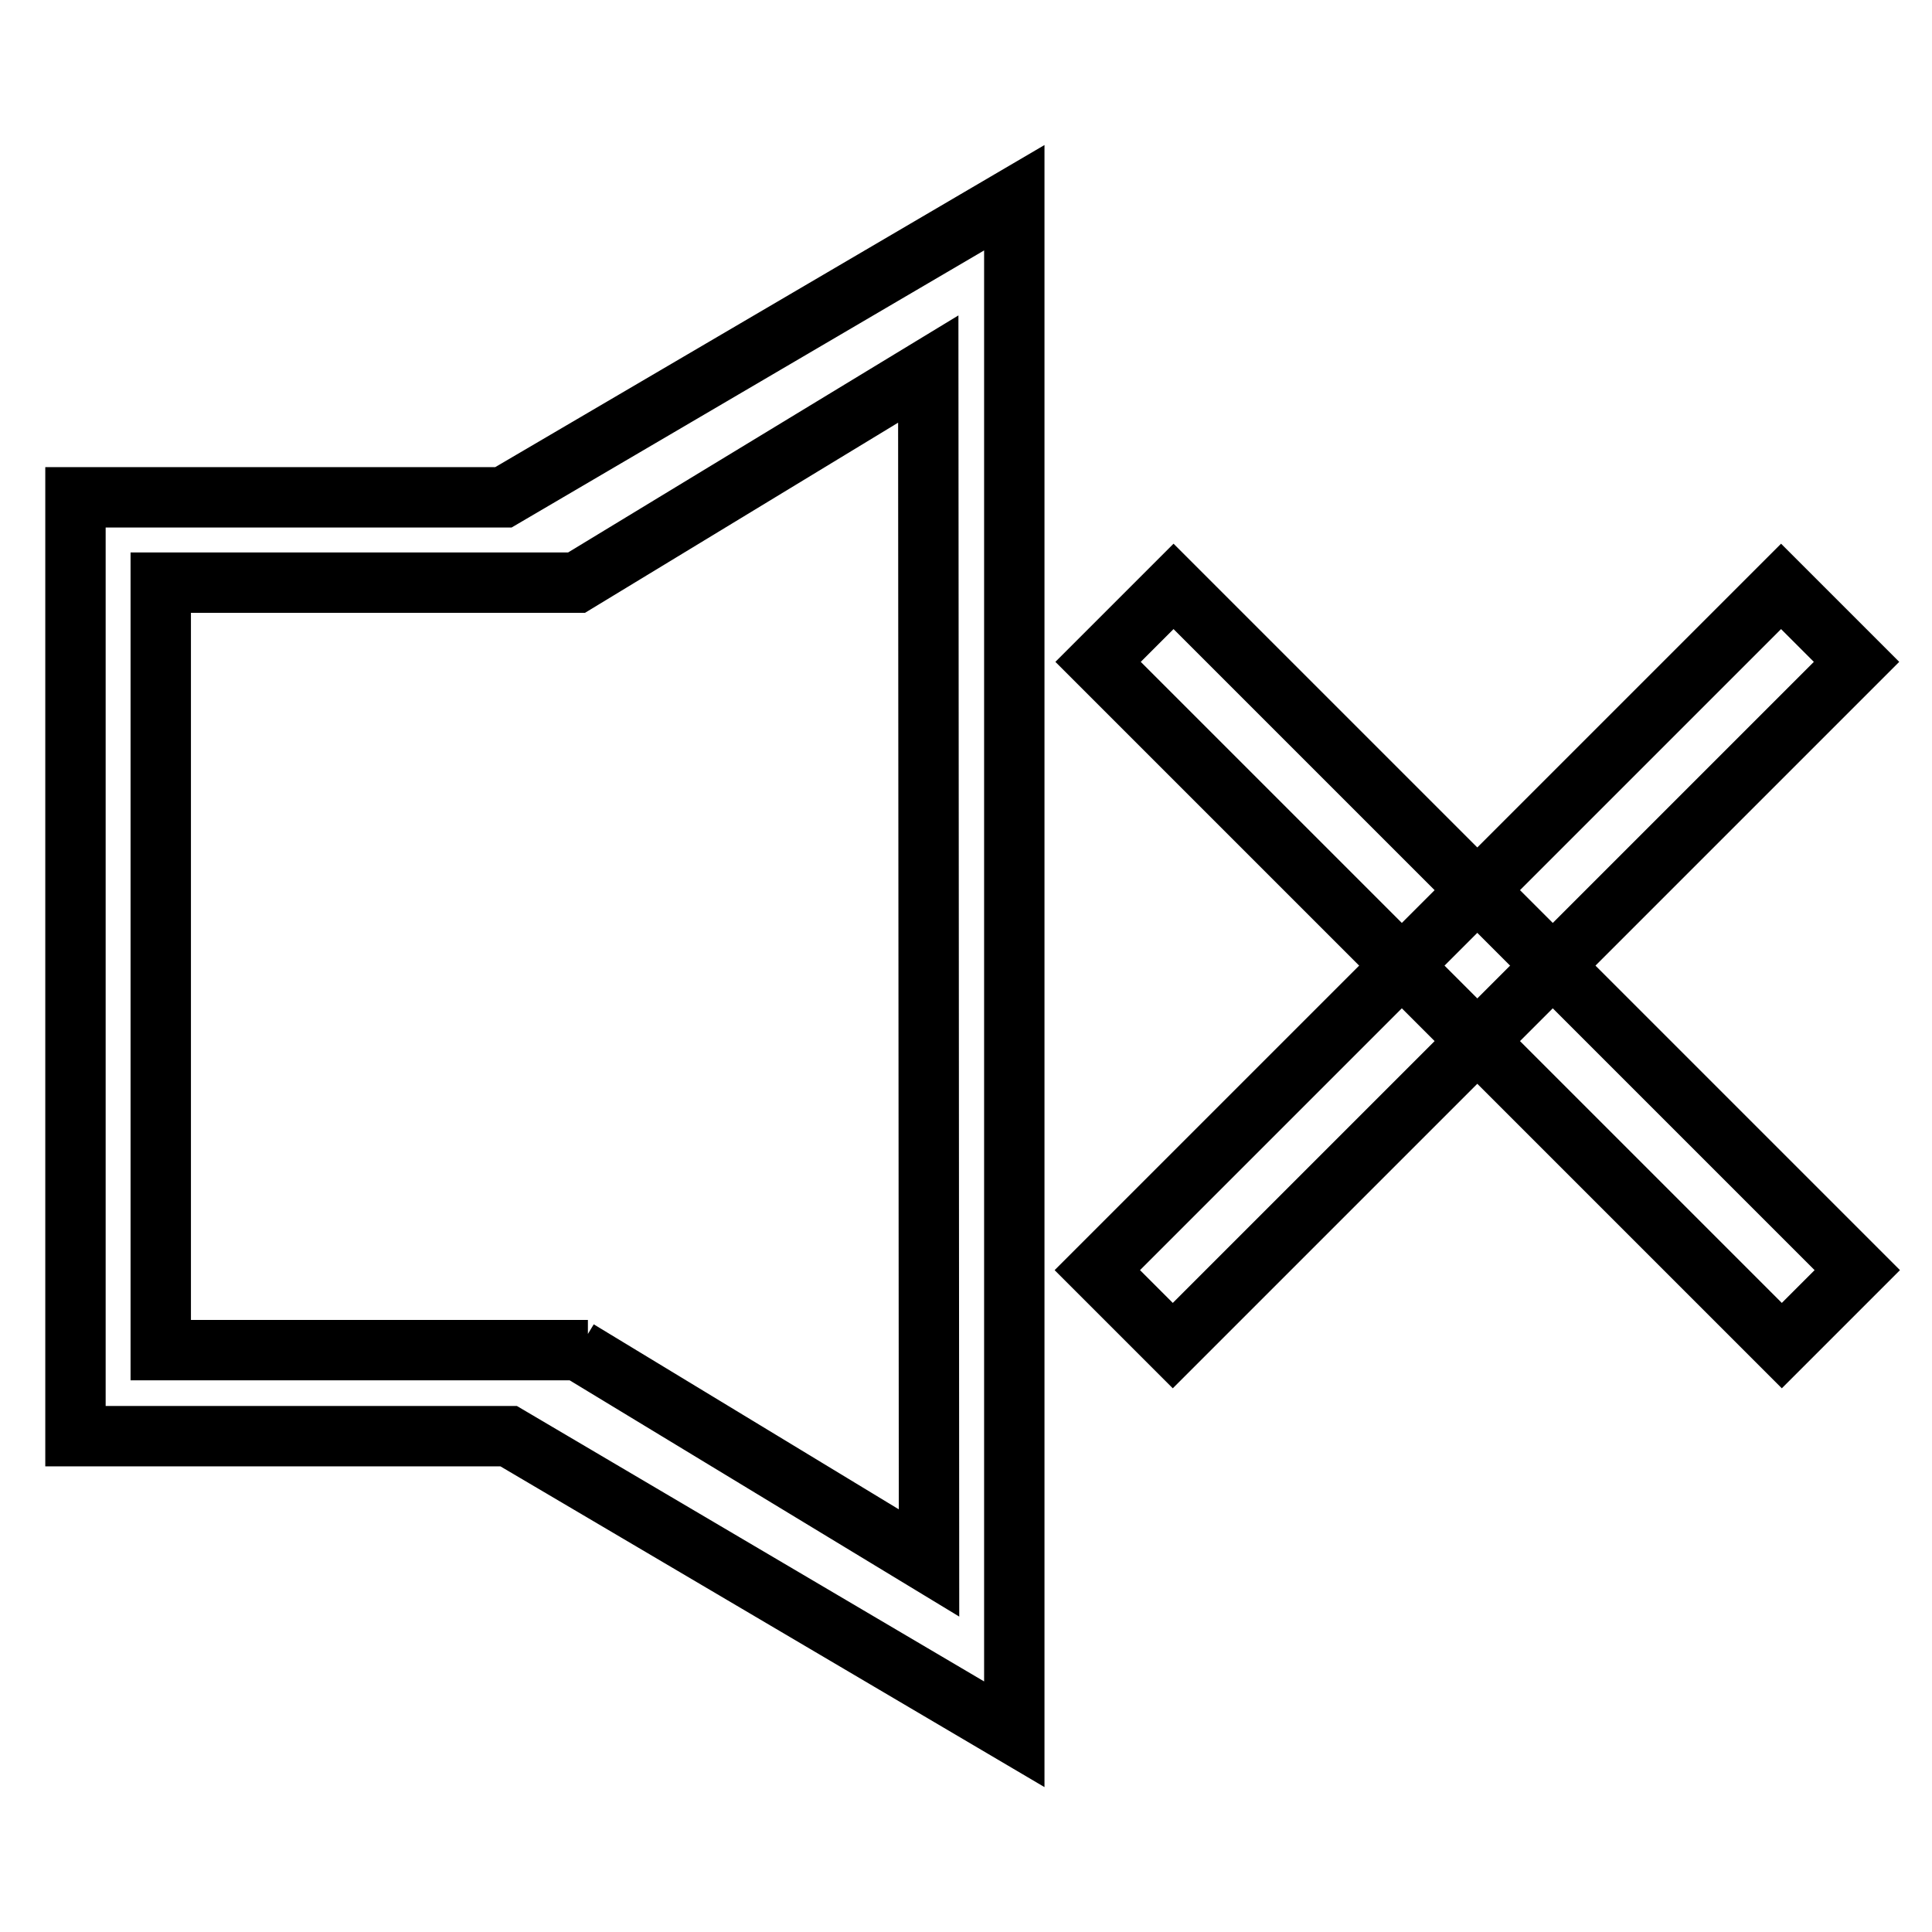 <?xml version="1.0" encoding="utf-8"?>
<!-- Svg Vector Icons : http://www.onlinewebfonts.com/icon -->
<!DOCTYPE svg PUBLIC "-//W3C//DTD SVG 1.1//EN" "http://www.w3.org/Graphics/SVG/1.1/DTD/svg11.dtd">
<svg version="1.1" xmlns="http://www.w3.org/2000/svg" xmlns:xlink="http://www.w3.org/1999/xlink" x="0px" y="0px" viewBox="0 0 256 256" enable-background="new 0 0 256 256" xml:space="preserve">
<g><g><path stroke-width="8" fill-opacity="0" stroke="#000000"  d="M116.5,128"/><path stroke-width="8" fill-opacity="0" stroke="#000000"  d="M134.4,26.2L66.7,65.9H10v124.4h57.4l67,39.5V26.2L134.4,26.2z M123.1,207.1l-46.5-28.2h1.3H66.6h0H47.8H21.3V77.2h26.5h18.7h0h9.9h0l46.6-28.3L123.1,207.1L123.1,207.1z"/><path stroke-width="8" fill-opacity="0" stroke="#000000"  d="M145.5,87.7l10-10l90.6,90.6l-10,10L145.5,87.7z"/><path stroke-width="8" fill-opacity="0" stroke="#000000"  d="M155.4,178.3l-10-10L236,77.7l10,10L155.4,178.3L155.4,178.3z"/></g></g>
</svg>